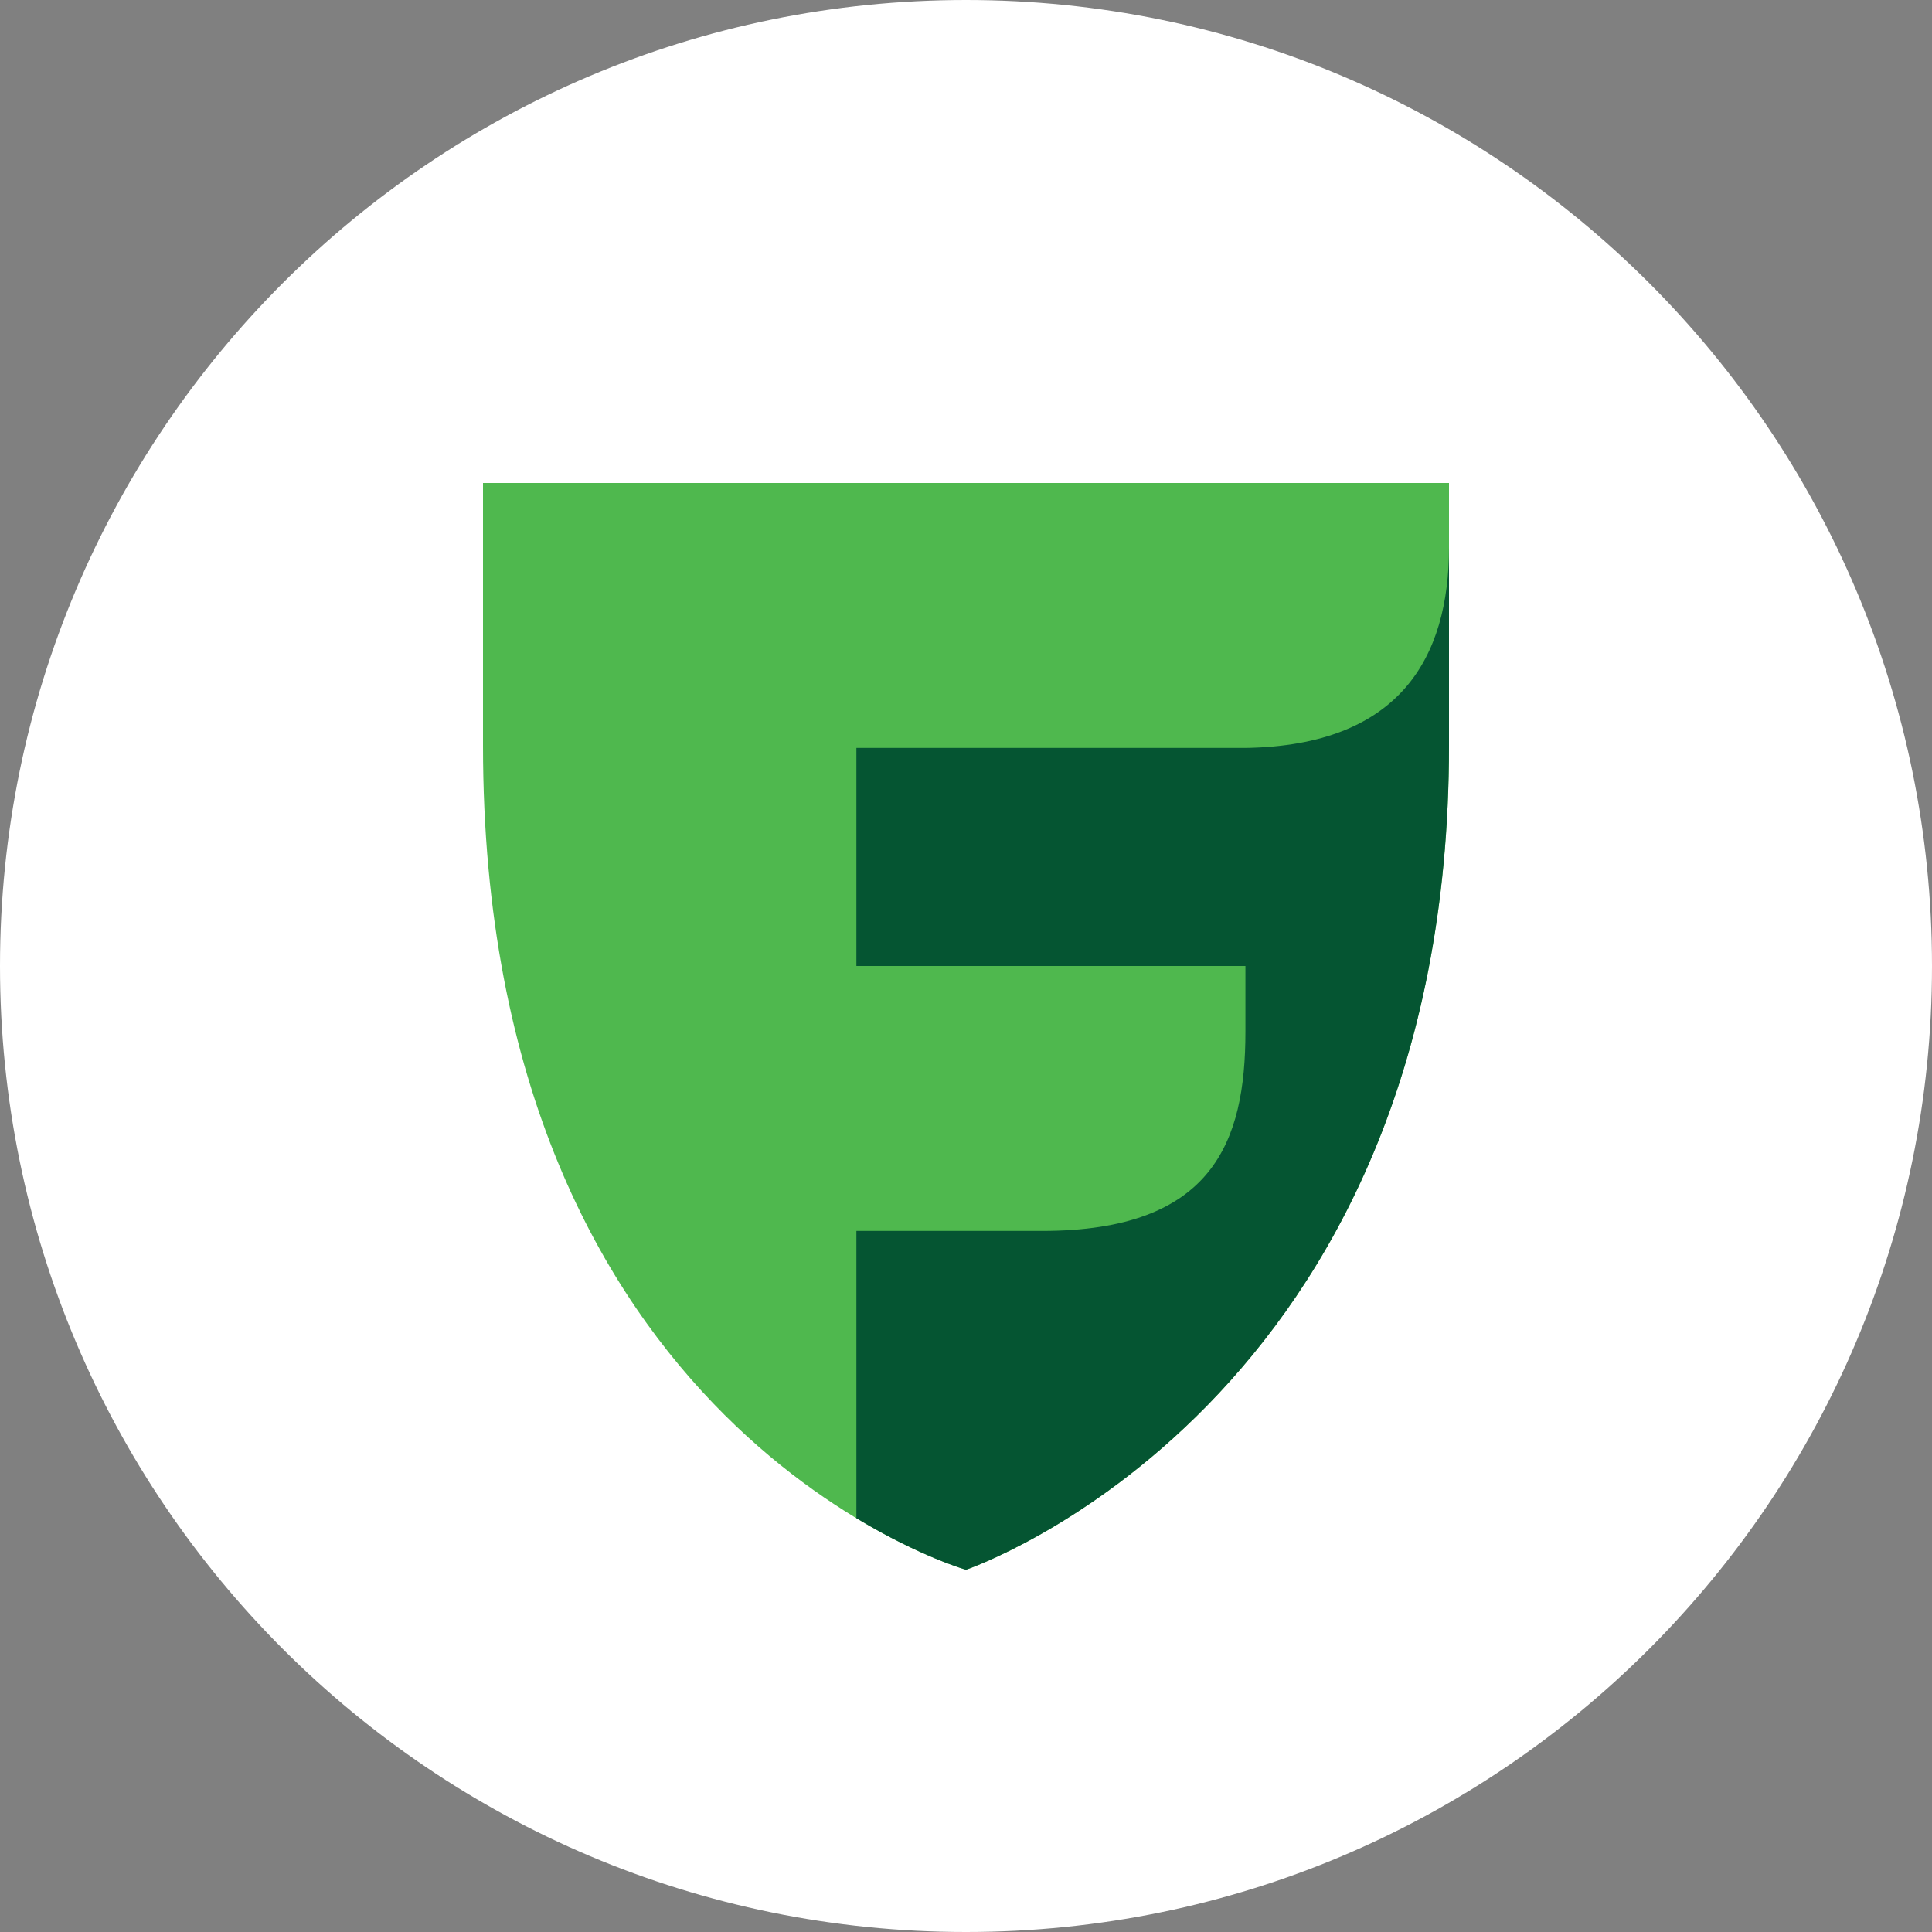 <svg preserveAspectRatio="none" width="100%" height="100%" overflow="visible" style="display: block;" viewBox="0 0 60 60" fill="none" xmlns="http://www.w3.org/2000/svg">
<rect x="0" y="0" width="60" height="60" fill="#808080" stroke="none"/>
<g id="Vector">
<path d="M60 30C60 46.569 46.569 60 30 60C13.431 60 0 46.569 0 30C0 13.431 13.431 0 30 0C46.569 0 60 13.431 60 30Z" fill="white"/>
<path d="M30 48.75C30 48.75 15 44.454 15 23.155V15H45V23.155C45 43.653 30 48.75 30 48.75Z" fill="#4FB84E"/>
<path d="M38.678 23.228H26.596V30H38.678V32.039C38.678 35.461 37.668 38.228 32.357 38.228H26.596V47.148C28.579 48.349 30 48.75 30 48.75C30 48.75 45 43.653 45 23.155L45 17.002C45 20.425 43.466 23.155 38.678 23.228Z" fill="#055532"/>
</g>
</svg>
